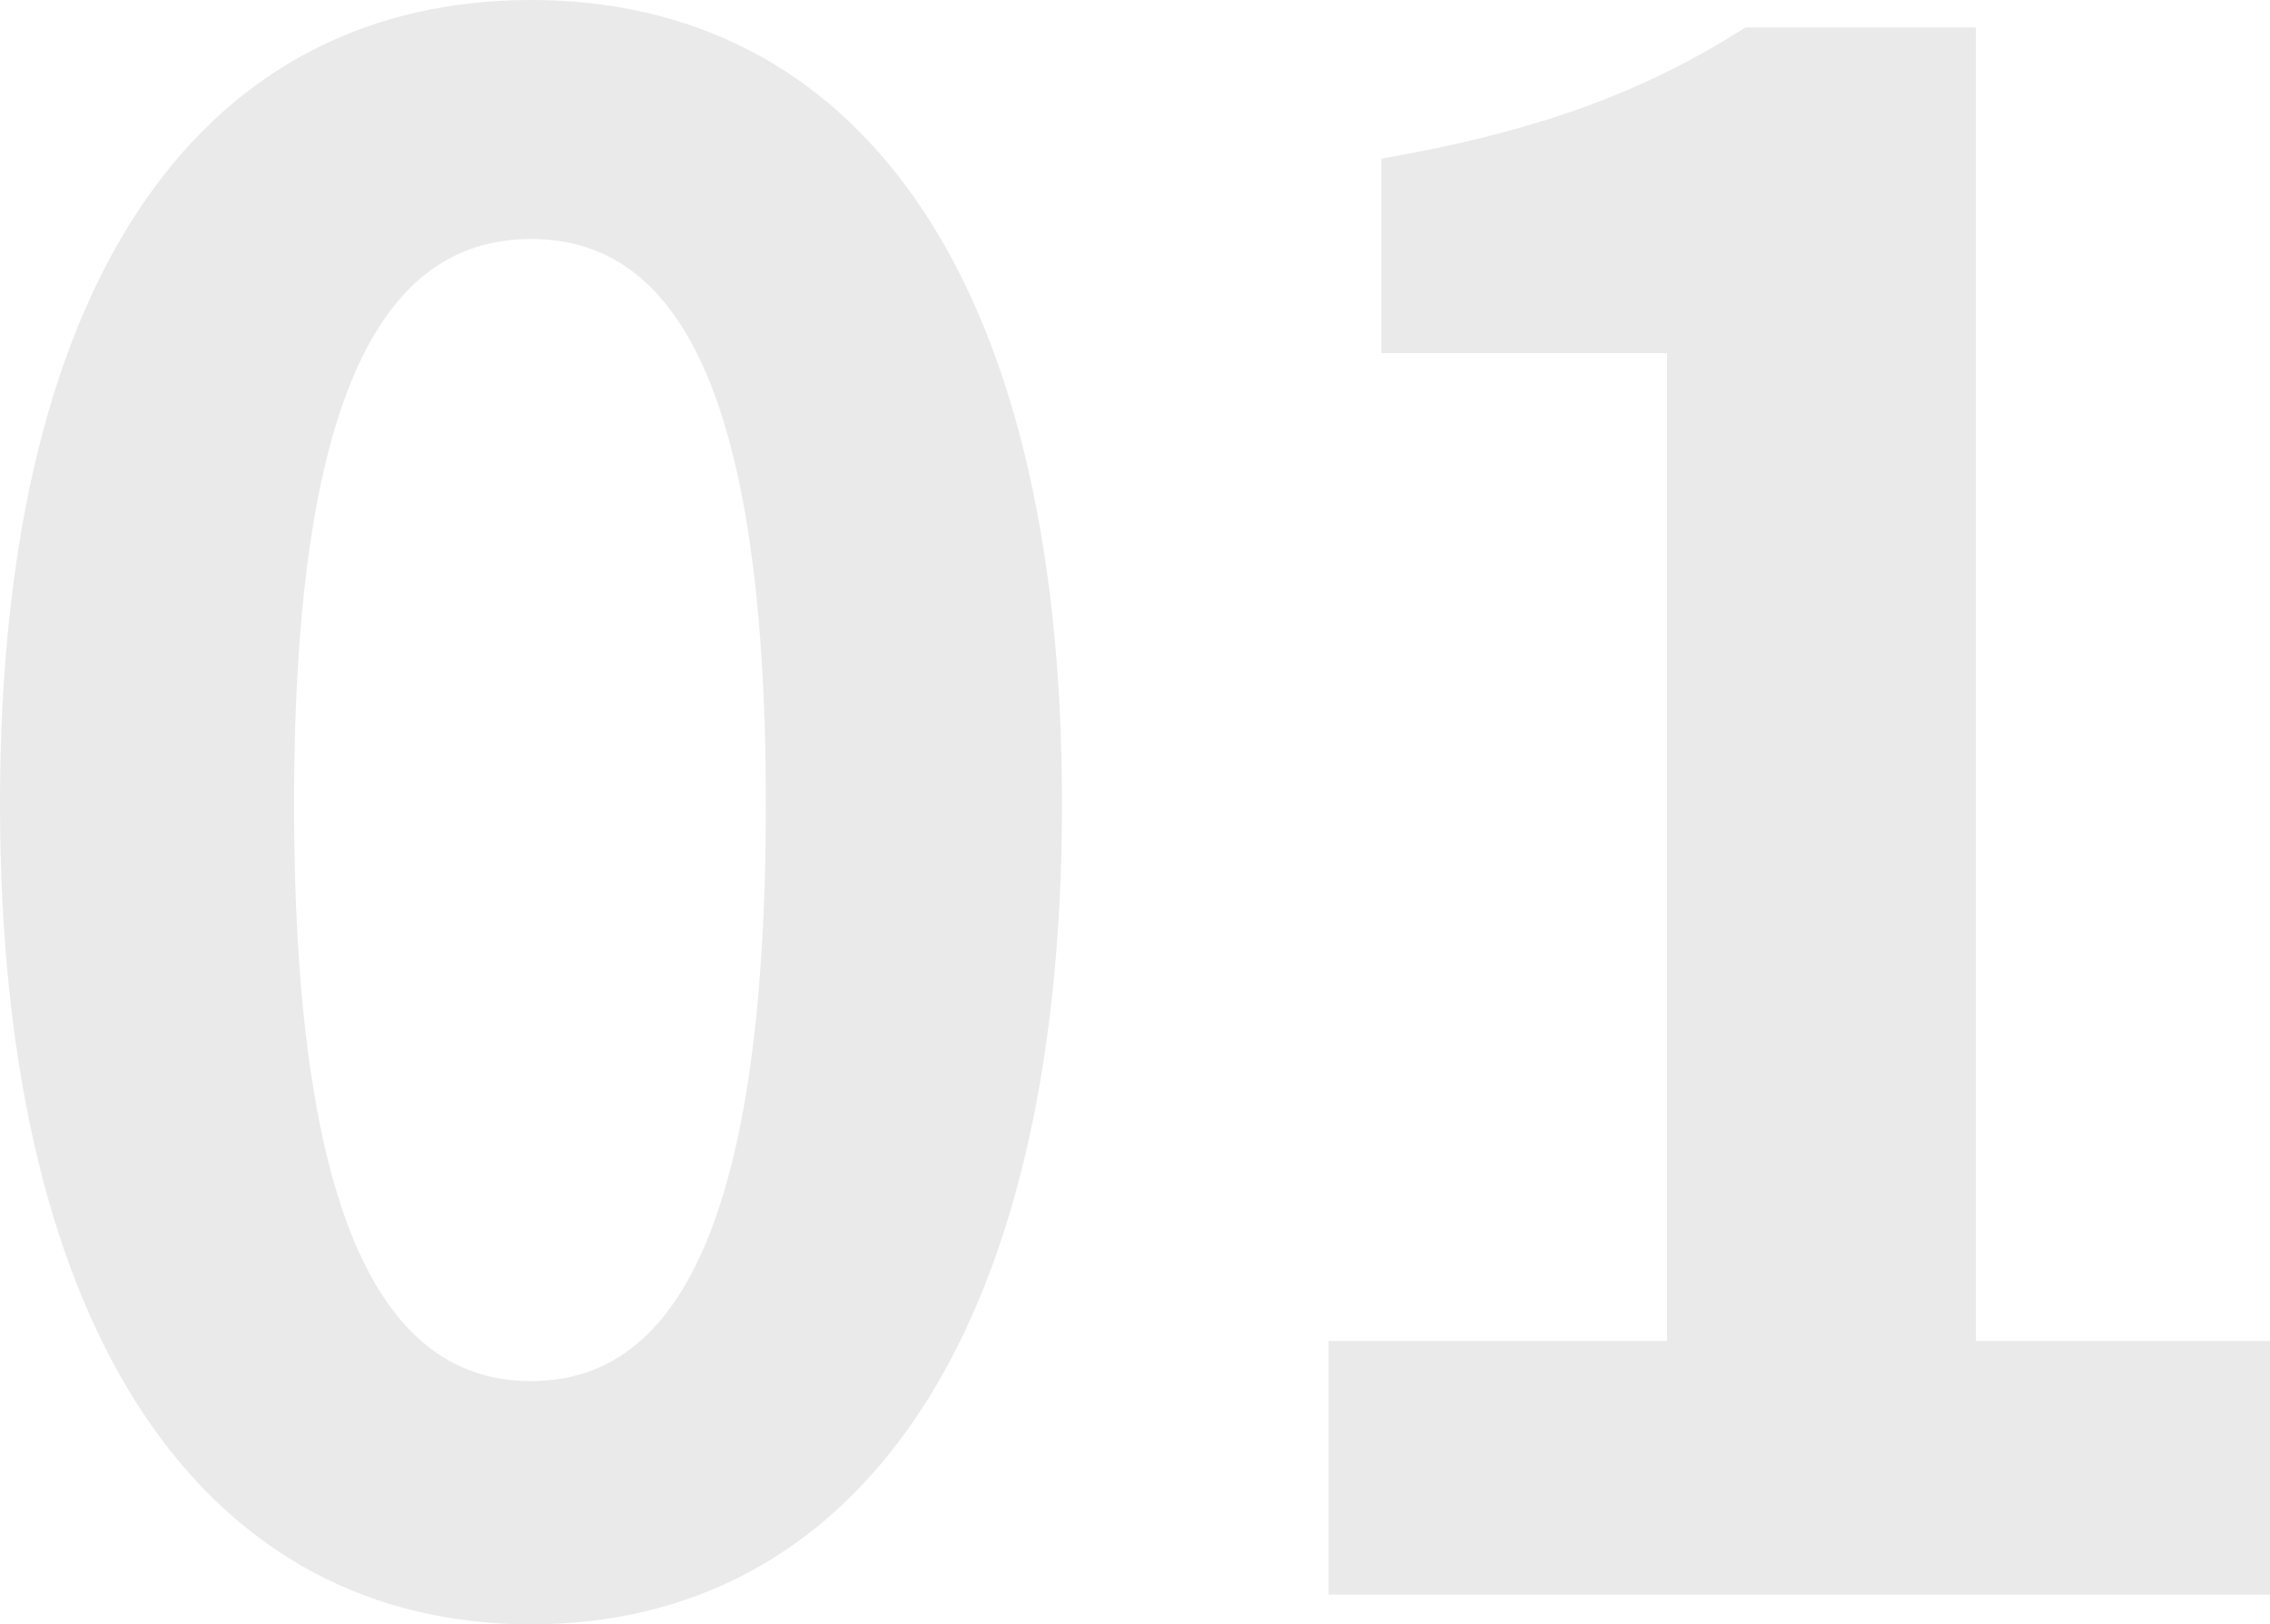 <svg xmlns='http://www.w3.org/2000/svg' xmlns:xlink='http://www.w3.org/1999/xlink' width='128.76' height='92.16' viewBox='0 0 128.76 92.16' fill='none'><g ><path fill='#EAEAEA' d='M30.12 92.16C48.24 92.16 60.24 76.32 60.24 45.6C60.24 15.12 48.24 0 30.12 0C12 0 -2.95639e-05 15 -2.95639e-05 45.6C-2.95639e-05 76.32 12 92.16 30.12 92.16ZM30.12 78.36C22.44 78.36 16.68 70.68 16.68 45.6C16.68 20.88 22.44 13.56 30.12 13.56C37.8 13.56 43.44 20.88 43.44 45.6C43.44 70.68 37.8 78.36 30.12 78.36ZM75.36 90.48L128.76 90.48L128.76 76.08L112.08 76.08L112.08 1.56L99 1.56C93.36 5.16 87.36 7.44 78.36 9L78.36 20.04L94.56 20.04L94.56 76.08L75.36 76.08L75.36 90.48Z'></path></g></svg>